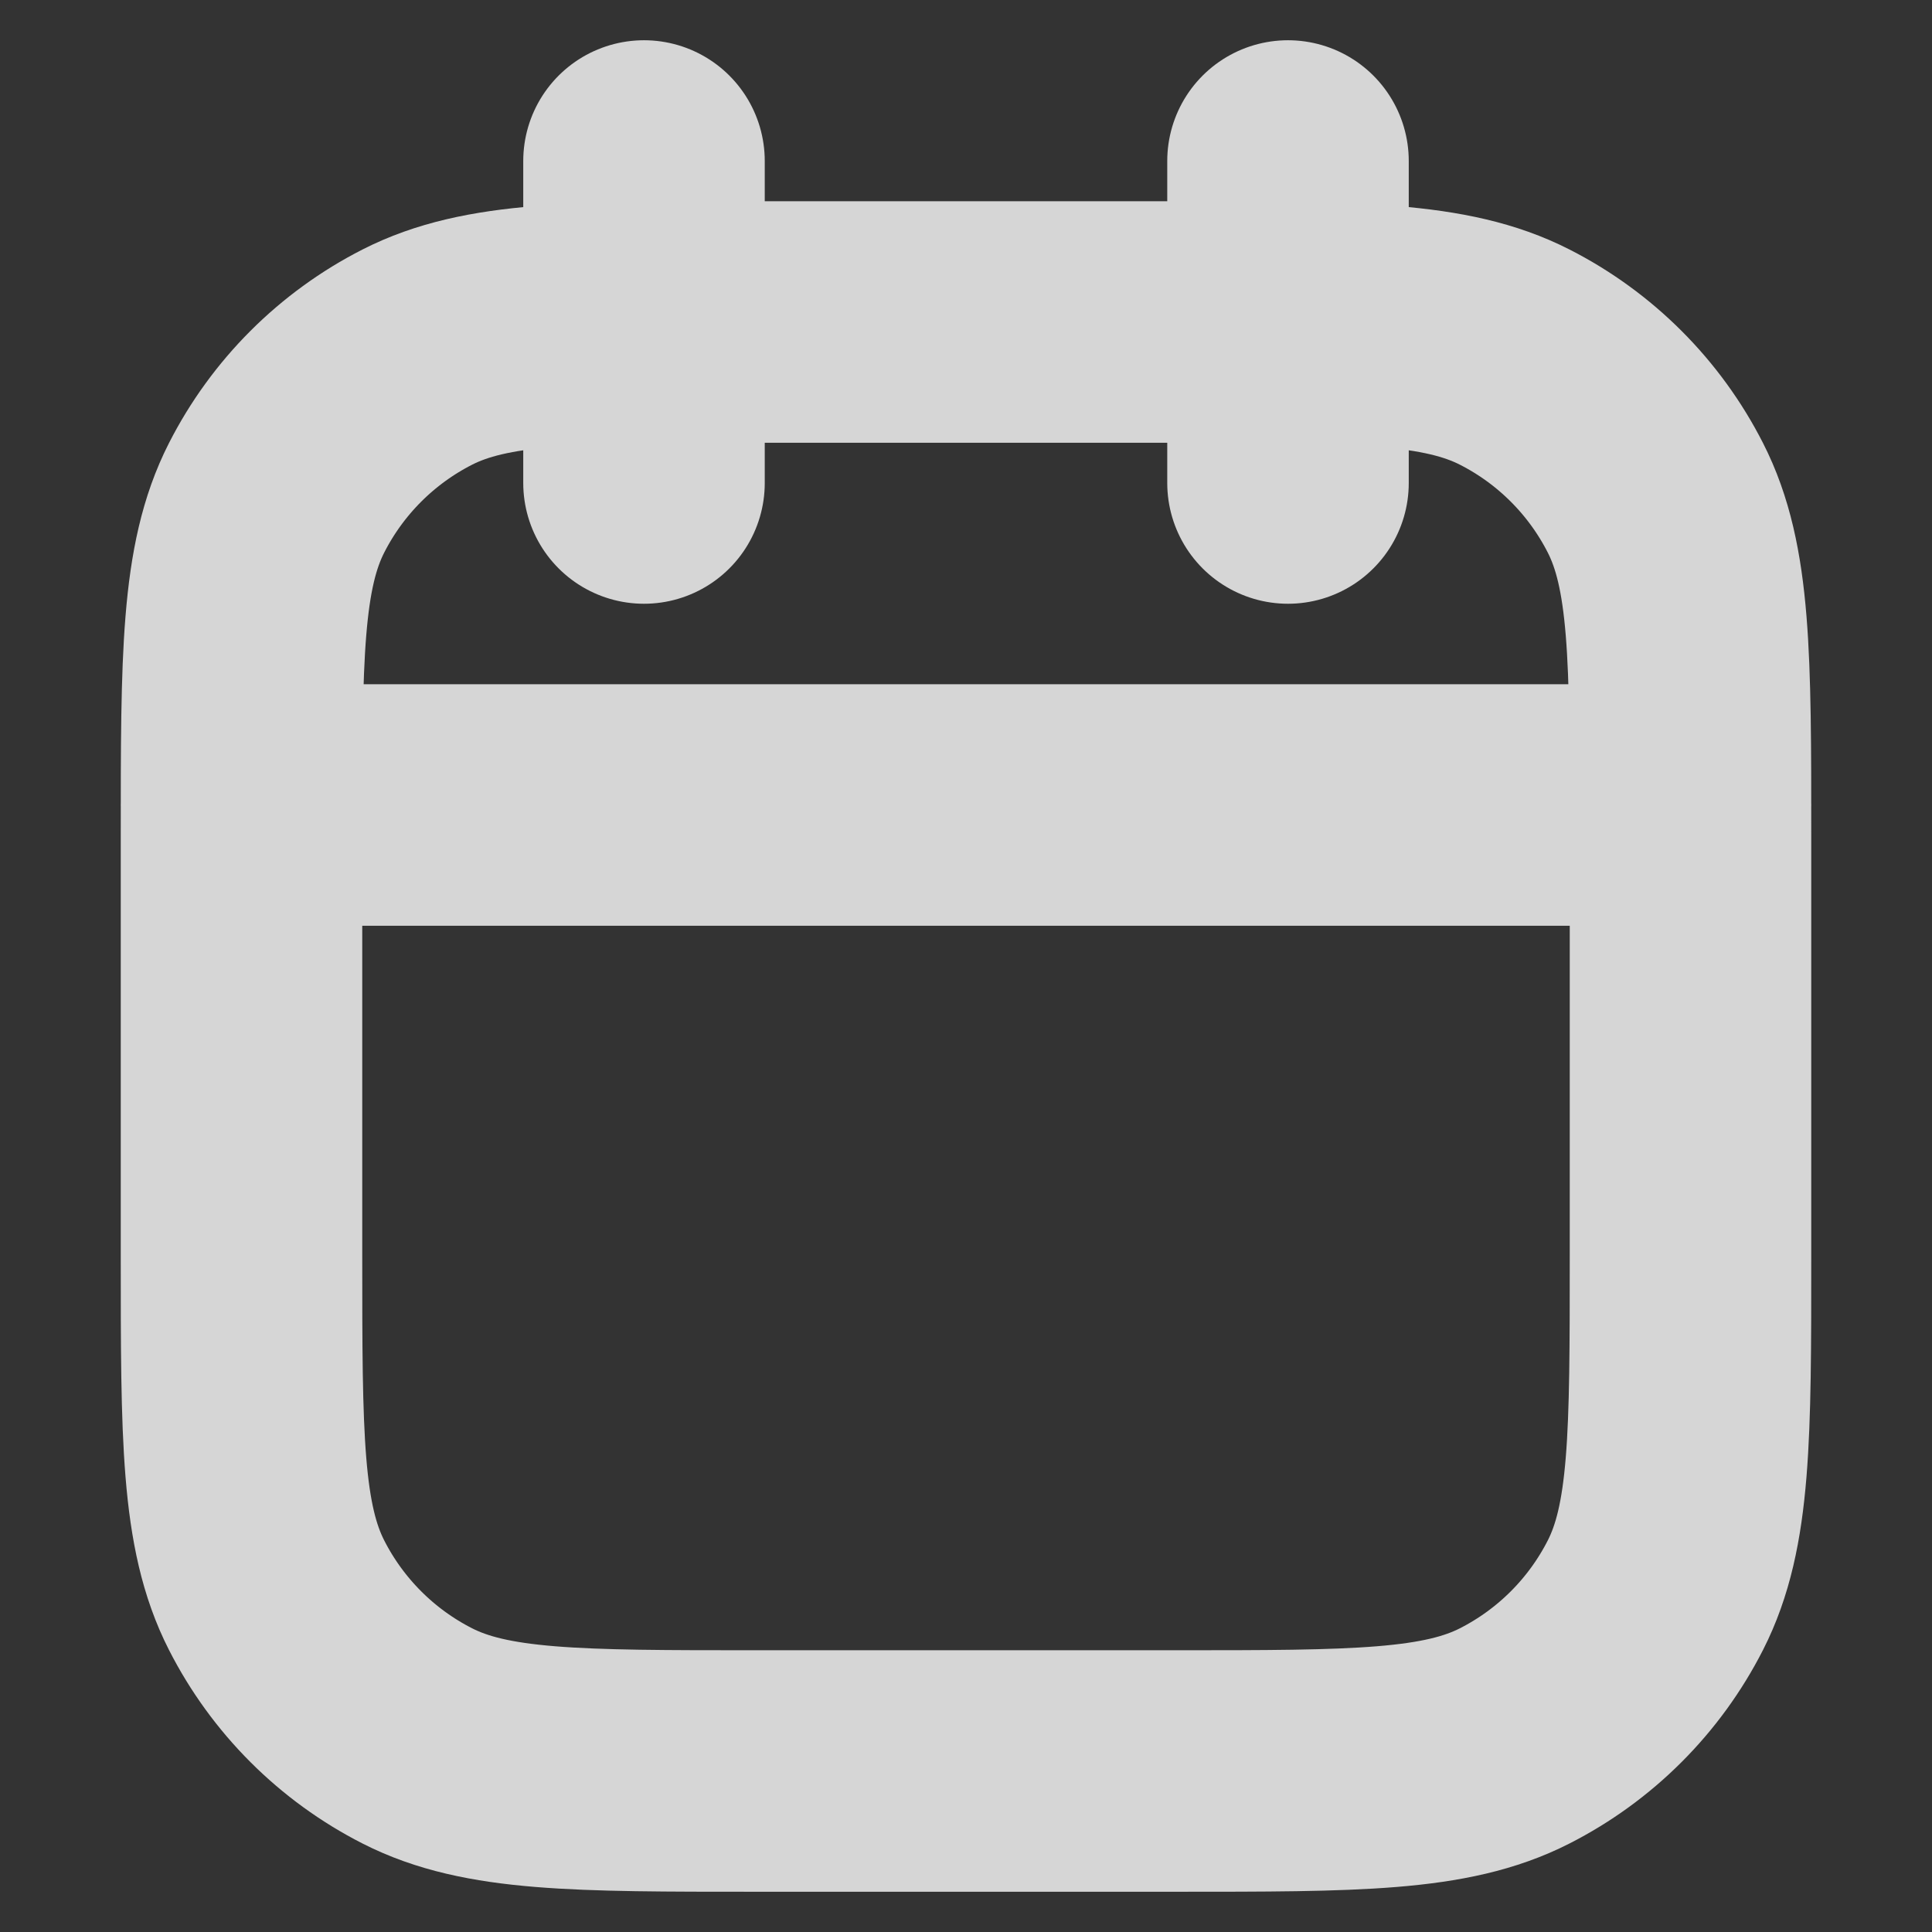 <svg width="36" height="36" viewBox="0 0 36 36" fill="none" xmlns="http://www.w3.org/2000/svg">
<rect x="0" y="0" width="36" height="36" fill="#333333" stroke="none"/>
<path d="M4.5 15H31.5M12 9V3M24 9V3M14.1 33H21.9C25.26 33 26.941 33 28.224 32.346C29.353 31.771 30.271 30.853 30.846 29.724C31.5 28.441 31.5 26.76 31.5 23.4V15.6C31.5 12.24 31.5 10.559 30.846 9.276C30.271 8.147 29.353 7.229 28.224 6.654C26.941 6 25.26 6 21.9 6H14.1C10.74 6 9.06 6 7.776 6.654C6.647 7.229 5.729 8.147 5.154 9.276C4.5 10.559 4.5 12.24 4.5 15.6V23.4C4.5 26.76 4.5 28.441 5.154 29.724C5.729 30.853 6.647 31.771 7.776 32.346C9.06 33 10.74 33 14.1 33Z" stroke="white" stroke-opacity="0.8" stroke-width="4.5" stroke-linecap="round"/>
</svg>
